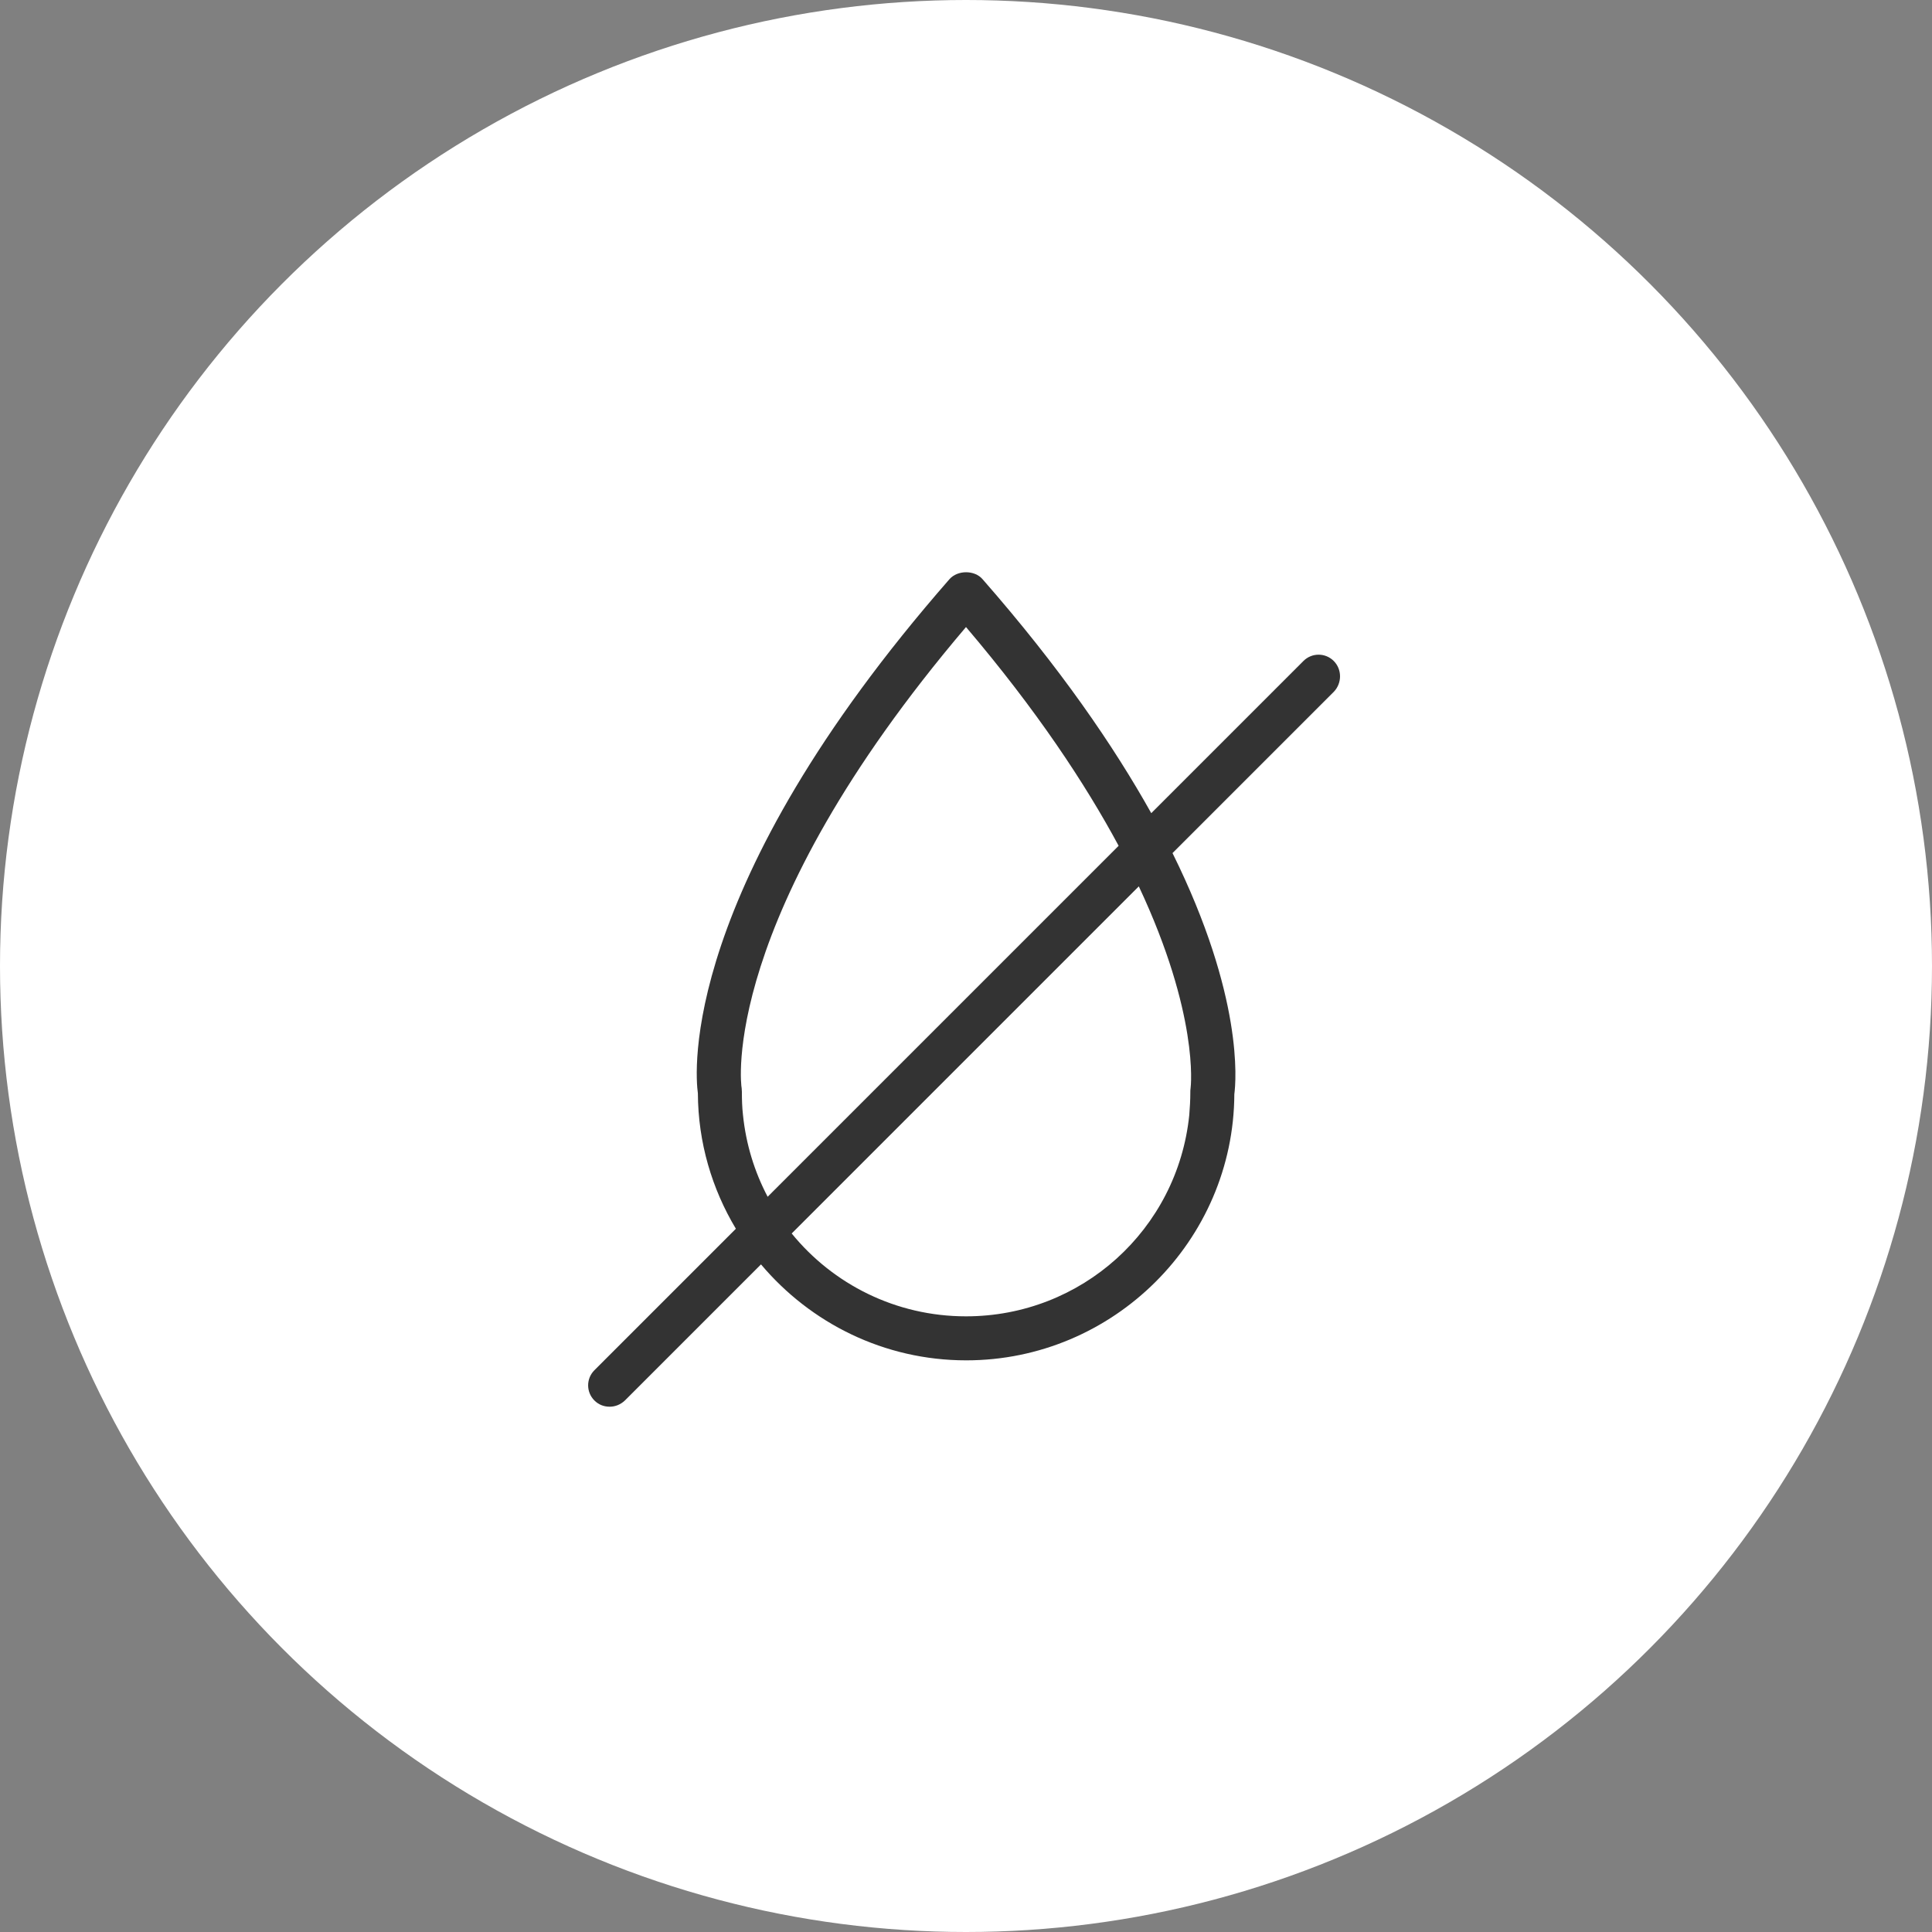 <?xml version="1.0" encoding="utf-8"?>
<!-- Generator: Adobe Illustrator 23.1.1, SVG Export Plug-In . SVG Version: 6.00 Build 0)  -->
<svg version="1.1" id="Livello_1" xmlns="http://www.w3.org/2000/svg" xmlns:xlink="http://www.w3.org/1999/xlink" x="0px" y="0px"
	 width="90px" height="90px" viewBox="0 0 90 90" enable-background="new 0 0 90 90" xml:space="preserve">
<rect x="0" y="0" width="90" height="90" fill="#808080" stroke="none"/>
<g transform="matrix(1, 0, 0, 1, 0, 0)">
	<circle id="Ellipse_1-2" fill="#FFFFFF" cx="45" cy="45" r="45"/>
</g>
<path fill="none" d="M-129.49,72.58c9.04,0,16.5-6.9,17.4-15.71C-112.99,65.68-120.45,72.58-129.49,72.58z"/>
<path fill="none" d="M-146.89,56.87c0.9,8.81,8.36,15.71,17.4,15.71C-138.53,72.58-145.99,65.68-146.89,56.87z"/>
<path fill="#333333" d="M62.13,30.79c-0.39-0.39-1.02-0.39-1.41,0l-7.09,7.09c-1.75-3.13-4.25-6.78-7.86-10.9
	c-0.37-0.43-1.16-0.43-1.54,0c-12.59,14.4-11.85,23.04-11.72,23.95c0.01,2.3,0.66,4.46,1.77,6.31l-6.59,6.59
	c-0.39,0.39-0.39,1.02,0,1.41c0.2,0.2,0.45,0.29,0.71,0.29s0.51-0.1,0.71-0.29l6.34-6.34c2.3,2.73,5.73,4.47,9.56,4.47
	c6.86,0,12.46-5.58,12.49-12.4c0.08-0.61,0.43-4.54-2.88-11.23l7.52-7.52C62.52,31.82,62.52,31.18,62.13,30.79z M45,61.32
	c-3.27,0-6.2-1.5-8.12-3.86l16.17-16.17c2.8,5.96,2.43,9.3,2.41,9.42c-0.01,0.06-0.01,0.11-0.01,0.17c0,0.35-0.02,0.71-0.05,1.07
	C54.85,57.28,50.38,61.32,45,61.32z M35.76,55.75c-0.61-1.16-1.01-2.44-1.15-3.82c-0.04-0.35-0.05-0.71-0.05-1.07
	c0-0.06-0.01-0.12-0.01-0.17C34.52,50.62,33.45,42.8,45,29.21c3.29,3.87,5.55,7.29,7.11,10.19L35.76,55.75z"/>
</svg>
